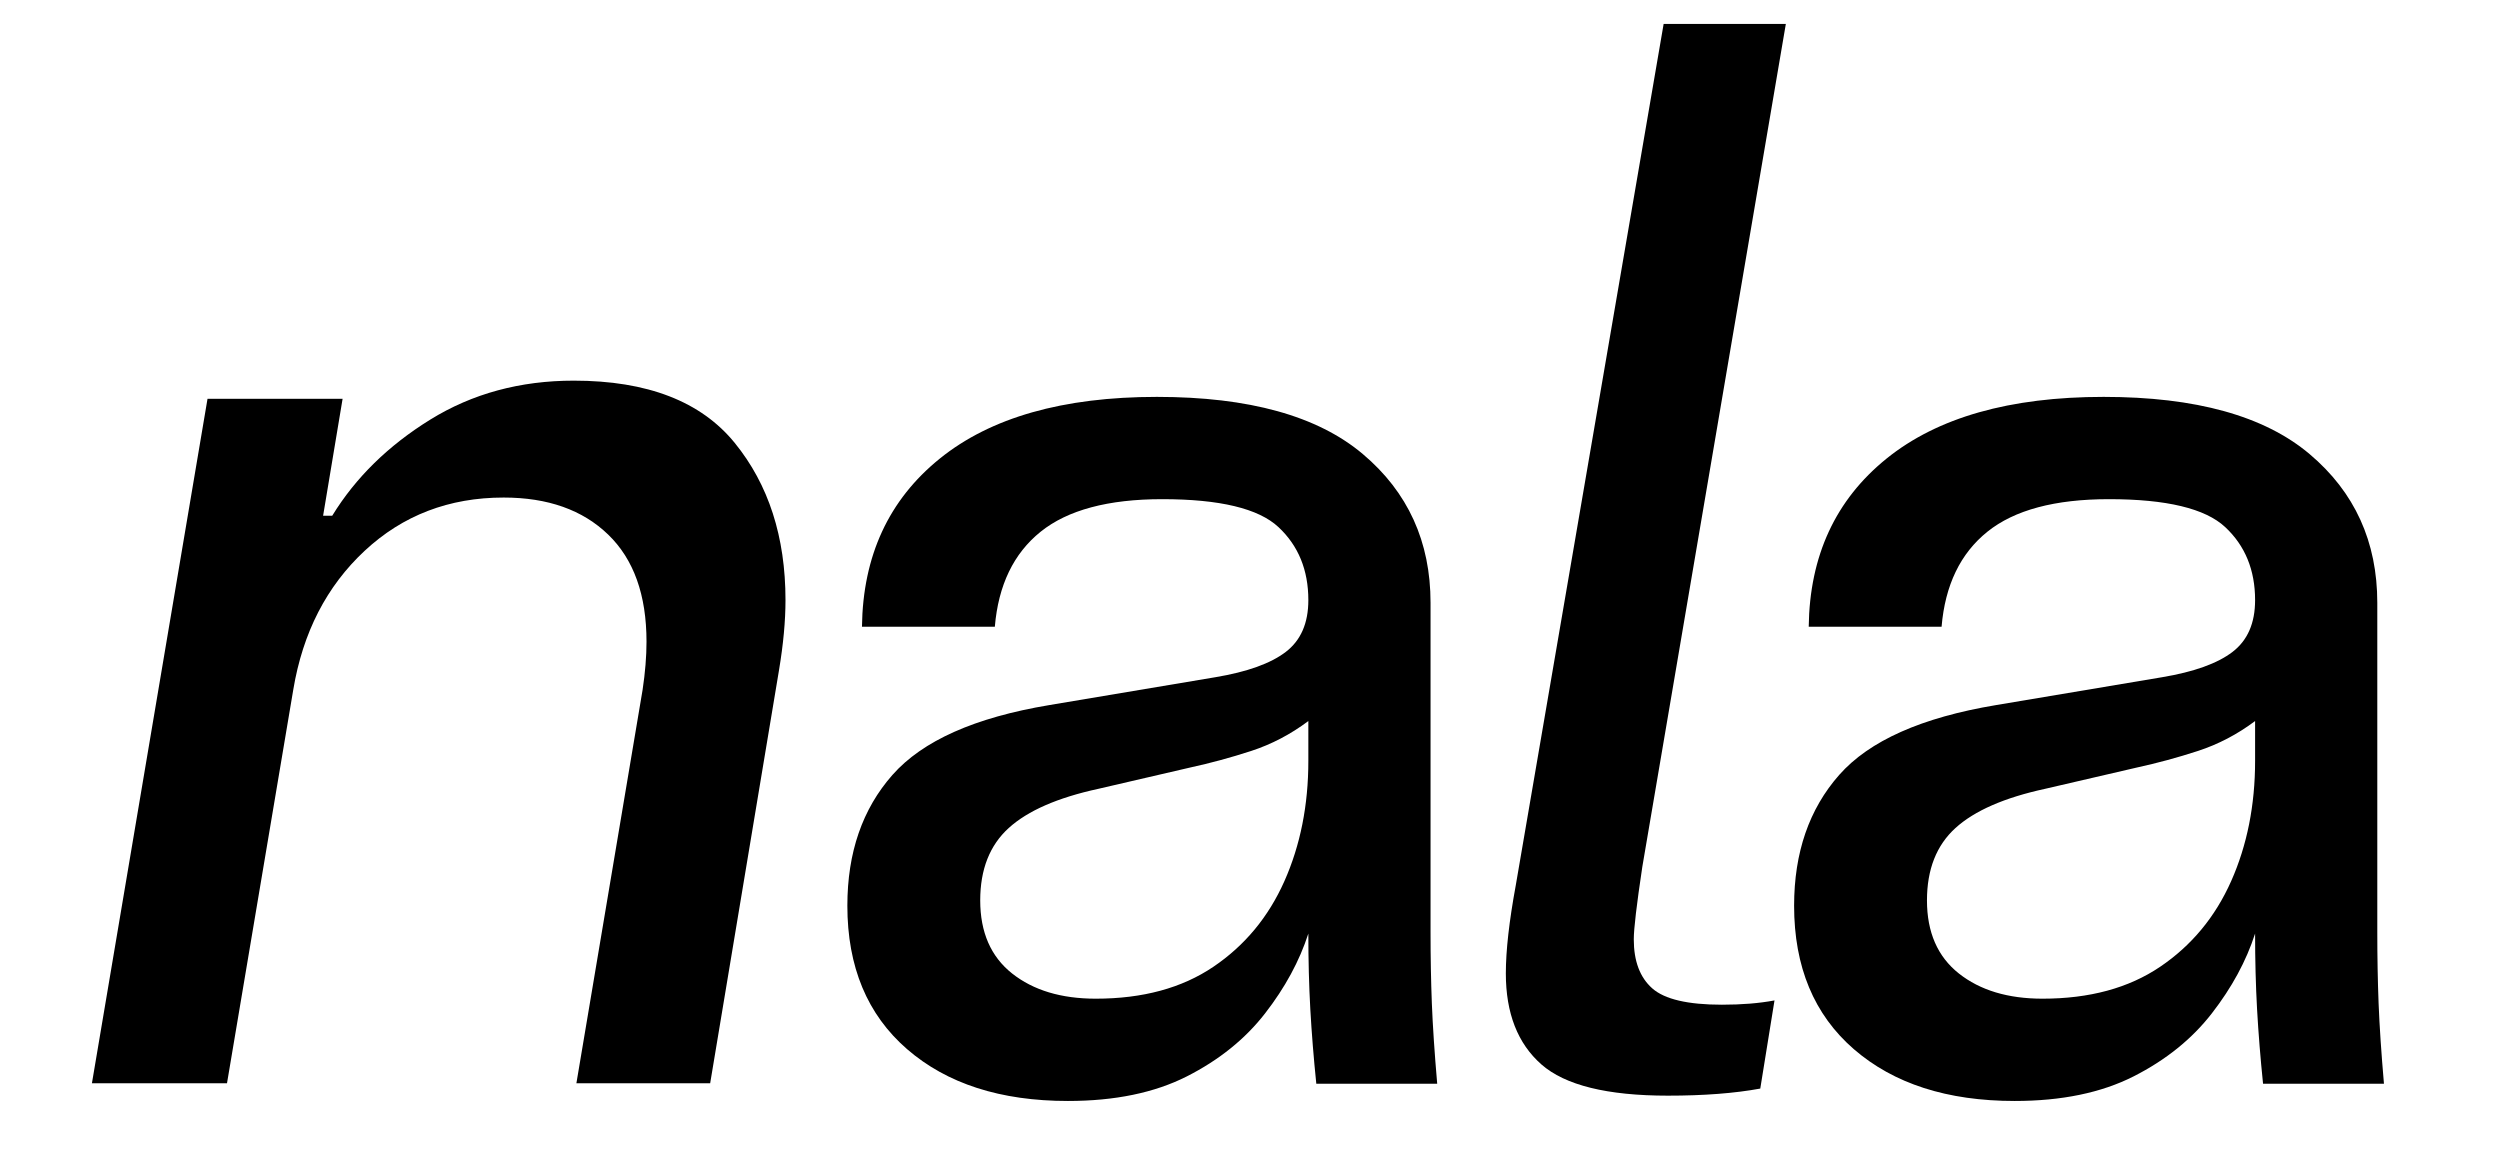 <svg xmlns="http://www.w3.org/2000/svg" xmlns:xlink="http://www.w3.org/1999/xlink" width="1080" zoomAndPan="magnify" viewBox="0 0 810 375" height="500" preserveAspectRatio="xMidYMid meet" version="1.0"><defs><g/></defs><g fill="#000000" fill-opacity="1"><g transform="translate(250.872, 351.121)"><g><path d="M 95.125 5.594 C 73.312 5.594 55.945 0 43.031 -11.188 C 30.125 -22.383 23.672 -37.879 23.672 -57.672 C 23.672 -74.891 28.547 -89.02 38.297 -100.062 C 48.055 -111.113 64.988 -118.648 89.094 -122.672 L 142.906 -131.703 C 153.227 -133.43 160.828 -136.16 165.703 -139.891 C 170.586 -143.617 173.031 -149.211 173.031 -156.672 C 173.031 -166.43 169.801 -174.32 163.344 -180.344 C 156.883 -186.375 144.332 -189.391 125.688 -189.391 C 108.176 -189.391 95.047 -185.875 86.297 -178.844 C 77.547 -171.812 72.598 -161.551 71.453 -148.062 L 28.406 -148.062 C 28.695 -171.02 37.094 -189.172 53.594 -202.516 C 70.094 -215.859 93.551 -222.531 123.969 -222.531 C 153.801 -222.531 176.035 -216.359 190.672 -204.016 C 205.305 -191.68 212.625 -175.613 212.625 -155.812 L 212.625 -49.062 C 212.625 -41.031 212.766 -33.352 213.047 -26.031 C 213.336 -18.719 213.914 -10.039 214.781 0 L 175.609 0 C 174.754 -8.32 174.109 -16.352 173.672 -24.094 C 173.242 -31.844 173.031 -40.023 173.031 -48.641 C 170.156 -39.742 165.488 -31.133 159.031 -22.812 C 152.582 -14.488 144.117 -7.672 133.641 -2.359 C 123.172 2.941 110.332 5.594 95.125 5.594 Z M 104.156 -27.547 C 119.363 -27.547 132.062 -30.988 142.25 -37.875 C 152.438 -44.758 160.113 -54.016 165.281 -65.641 C 170.445 -77.266 173.031 -90.25 173.031 -104.594 L 173.031 -117.5 C 167.289 -113.195 161.117 -109.969 154.516 -107.812 C 147.922 -105.664 141.32 -103.875 134.719 -102.438 L 105.016 -95.547 C 91.816 -92.68 82.133 -88.453 75.969 -82.859 C 69.801 -77.266 66.719 -69.441 66.719 -59.391 C 66.719 -49.066 70.16 -41.176 77.047 -35.719 C 83.93 -30.27 92.969 -27.547 104.156 -27.547 Z M 104.156 -27.547 "/></g></g></g><g fill="#000000" fill-opacity="1"><g transform="translate(444.142, 353.15)"><g><path d="M 96.25 1.844 C 76.602 1.844 62.941 -1.531 55.266 -8.281 C 47.586 -15.039 43.75 -24.867 43.75 -37.766 C 43.75 -45.129 44.82 -54.645 46.969 -66.312 L 94.875 -345.391 L 134.469 -345.391 L 87.969 -72.297 C 86.125 -60.016 85.203 -52.188 85.203 -48.812 C 85.203 -41.75 87.195 -36.453 91.188 -32.922 C 95.176 -29.391 102.695 -27.625 113.75 -27.625 C 120.195 -27.625 125.879 -28.086 130.797 -29.016 L 126.188 -0.453 C 117.895 1.078 107.914 1.844 96.25 1.844 Z M 96.25 1.844 "/></g></g></g><g fill="#000000" fill-opacity="1"><g transform="translate(0.75, 350.986)"><g><path d="M 66.484 -221.766 L 110.25 -221.766 L 103.938 -183.891 L 106.891 -183.891 C 114.461 -196.234 125.051 -206.613 138.656 -215.031 C 152.258 -223.445 167.758 -227.656 185.156 -227.656 C 209 -227.656 226.391 -220.922 237.328 -207.453 C 248.273 -193.992 253.75 -177.023 253.75 -156.547 C 253.75 -149.805 253.047 -142.227 251.641 -133.812 L 229.344 0 L 186 0 L 207.453 -127.5 C 208.297 -133.113 208.719 -138.305 208.719 -143.078 C 208.719 -158.223 204.578 -169.789 196.297 -177.781 C 188.023 -185.781 176.738 -189.781 162.438 -189.781 C 144.758 -189.781 129.75 -184.031 117.406 -172.531 C 105.062 -161.031 97.348 -146.02 94.266 -127.5 L 72.797 0 L 29.031 0 Z M 66.484 -221.766 "/></g></g></g><g fill="#000000" fill-opacity="1"><g transform="translate(557.619, 351.121)"><g><path d="M 95.125 5.594 C 73.312 5.594 55.945 0 43.031 -11.188 C 30.125 -22.383 23.672 -37.879 23.672 -57.672 C 23.672 -74.891 28.547 -89.02 38.297 -100.062 C 48.055 -111.113 64.988 -118.648 89.094 -122.672 L 142.906 -131.703 C 153.227 -133.43 160.828 -136.16 165.703 -139.891 C 170.586 -143.617 173.031 -149.211 173.031 -156.672 C 173.031 -166.43 169.801 -174.32 163.344 -180.344 C 156.883 -186.375 144.332 -189.391 125.688 -189.391 C 108.176 -189.391 95.047 -185.875 86.297 -178.844 C 77.547 -171.812 72.598 -161.551 71.453 -148.062 L 28.406 -148.062 C 28.695 -171.02 37.094 -189.172 53.594 -202.516 C 70.094 -215.859 93.551 -222.531 123.969 -222.531 C 153.801 -222.531 176.035 -216.359 190.672 -204.016 C 205.305 -191.68 212.625 -175.613 212.625 -155.812 L 212.625 -49.062 C 212.625 -41.031 212.766 -33.352 213.047 -26.031 C 213.336 -18.719 213.914 -10.039 214.781 0 L 175.609 0 C 174.754 -8.32 174.109 -16.352 173.672 -24.094 C 173.242 -31.844 173.031 -40.023 173.031 -48.641 C 170.156 -39.742 165.488 -31.133 159.031 -22.812 C 152.582 -14.488 144.117 -7.672 133.641 -2.359 C 123.172 2.941 110.332 5.594 95.125 5.594 Z M 104.156 -27.547 C 119.363 -27.547 132.062 -30.988 142.25 -37.875 C 152.438 -44.758 160.113 -54.016 165.281 -65.641 C 170.445 -77.266 173.031 -90.25 173.031 -104.594 L 173.031 -117.5 C 167.289 -113.195 161.117 -109.969 154.516 -107.812 C 147.922 -105.664 141.32 -103.875 134.719 -102.438 L 105.016 -95.547 C 91.816 -92.68 82.133 -88.453 75.969 -82.859 C 69.801 -77.266 66.719 -69.441 66.719 -59.391 C 66.719 -49.066 70.16 -41.176 77.047 -35.719 C 83.93 -30.27 92.969 -27.547 104.156 -27.547 Z M 104.156 -27.547 "/></g></g></g></svg>